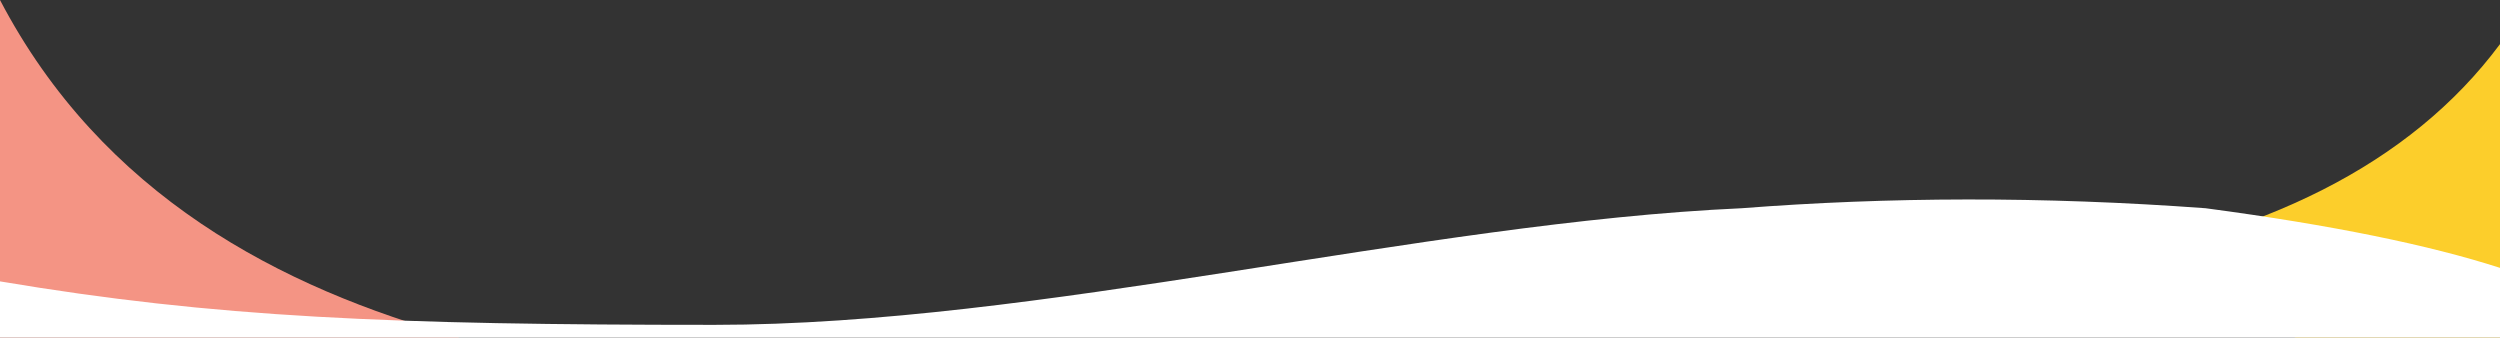 <?xml version="1.0" encoding="UTF-8"?>
<svg id="_レイヤー_1" xmlns="http://www.w3.org/2000/svg" version="1.1" viewBox="0 0 2000 270">
  <rect x="0" y="0" width="2000" height="270" fill="#333333" stroke="none"/>
  <!-- Generator: Adobe Illustrator 29.5.1, SVG Export Plug-In . SVG Version: 2.1.0 Build 141)  -->
  <defs>
    <style>
      .st0 {
        fill: #fff;
      }

      .st1 {
        fill: #f49484;
      }

      .st2 {
        fill: #fcce2b;
      }
    </style>
  </defs>
  <path class="st1" d="M0,0v269.99h367.56C223.95,230.43,81.64,155.98,0,0Z"/>
  <path class="st2" d="M1650.64,214.7l186.11,55.29h163.25V35.29c-71.74,96.48-190.3,154.55-349.36,179.41Z"/>
  <path class="st0" d="M2000,269.99v-55.7c-56.29-18.14-133.61-34.17-235.52-47.7-130.95-9.65-254.23-9.04-371.22,0-257.08,11.65-562.61,93.29-821.64,93.29S171.89,254.03,0,225.1v44.9h2000Z"/>
</svg>